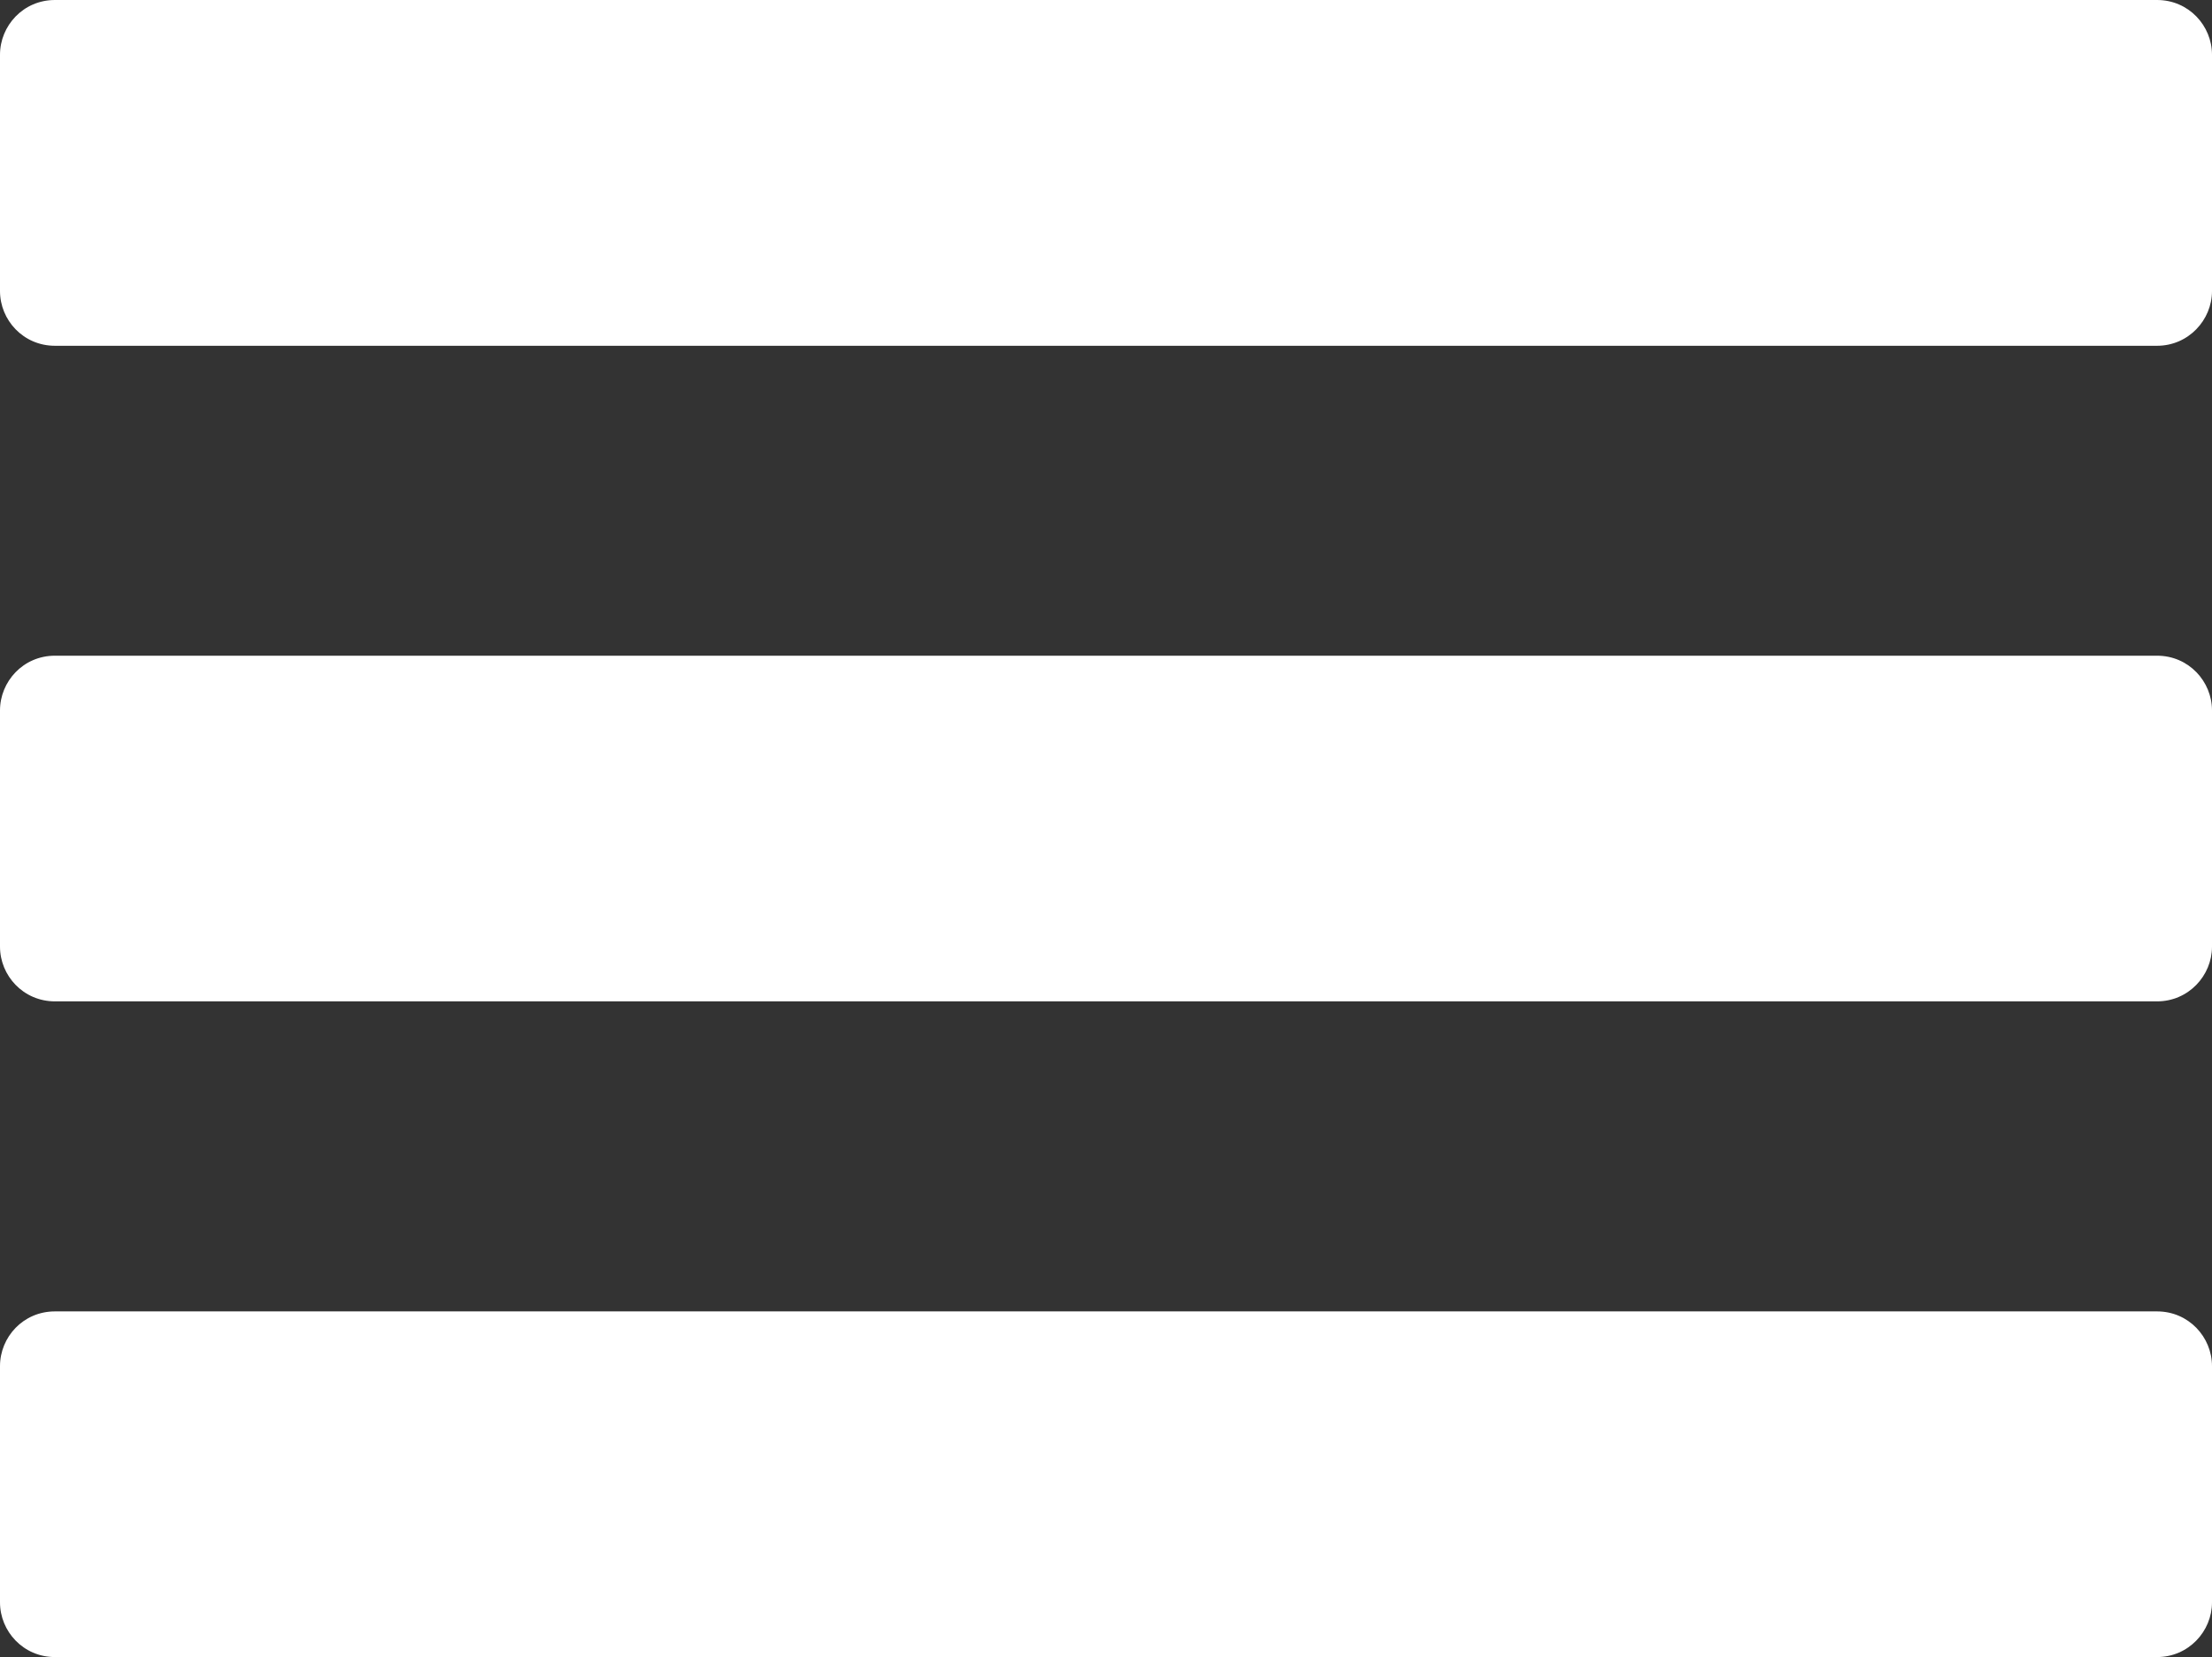 <?xml version="1.0" encoding="utf-8"?>
<!-- Generator: Adobe Illustrator 15.0.2, SVG Export Plug-In . SVG Version: 6.00 Build 0)  -->
<!DOCTYPE svg PUBLIC "-//W3C//DTD SVG 1.1//EN" "http://www.w3.org/Graphics/SVG/1.1/DTD/svg11.dtd">
<svg version="1.1" id="Layer_1" xmlns="http://www.w3.org/2000/svg" xmlns:xlink="http://www.w3.org/1999/xlink" x="0px" y="0px"
	 width="19.125px" height="14.329px" viewBox="0 0 19.125 14.329" enable-background="new 0 0 19.125 14.329" xml:space="preserve">
<rect x="0" y="0" width="19.125" height="14.329" fill="#333333" stroke="none"/>
<path fill="#FFFFFF" d="M18.65,0H0.475C0.2,0,0,0.224,0,0.473v2.044C0,2.767,0.201,2.99,0.475,2.99H18.65
	c0.272,0,0.475-0.224,0.475-0.473V0.473C19.125,0.223,18.924,0,18.65,0z"/>
<path fill="#FFFFFF" d="M18.65,5.67H0.475C0.2,5.67,0,5.894,0,6.143v2.043c0,0.25,0.201,0.473,0.475,0.473H18.65
	c0.272,0,0.475-0.223,0.475-0.473V6.143C19.125,5.893,18.924,5.67,18.65,5.67z"/>
<path fill="#FFFFFF" d="M18.65,11.34H0.475C0.2,11.34,0,11.563,0,11.813v2.043c0,0.25,0.201,0.473,0.475,0.473H18.65
	c0.272,0,0.475-0.223,0.475-0.473v-2.043C19.125,11.563,18.924,11.34,18.65,11.34z"/>
</svg>
